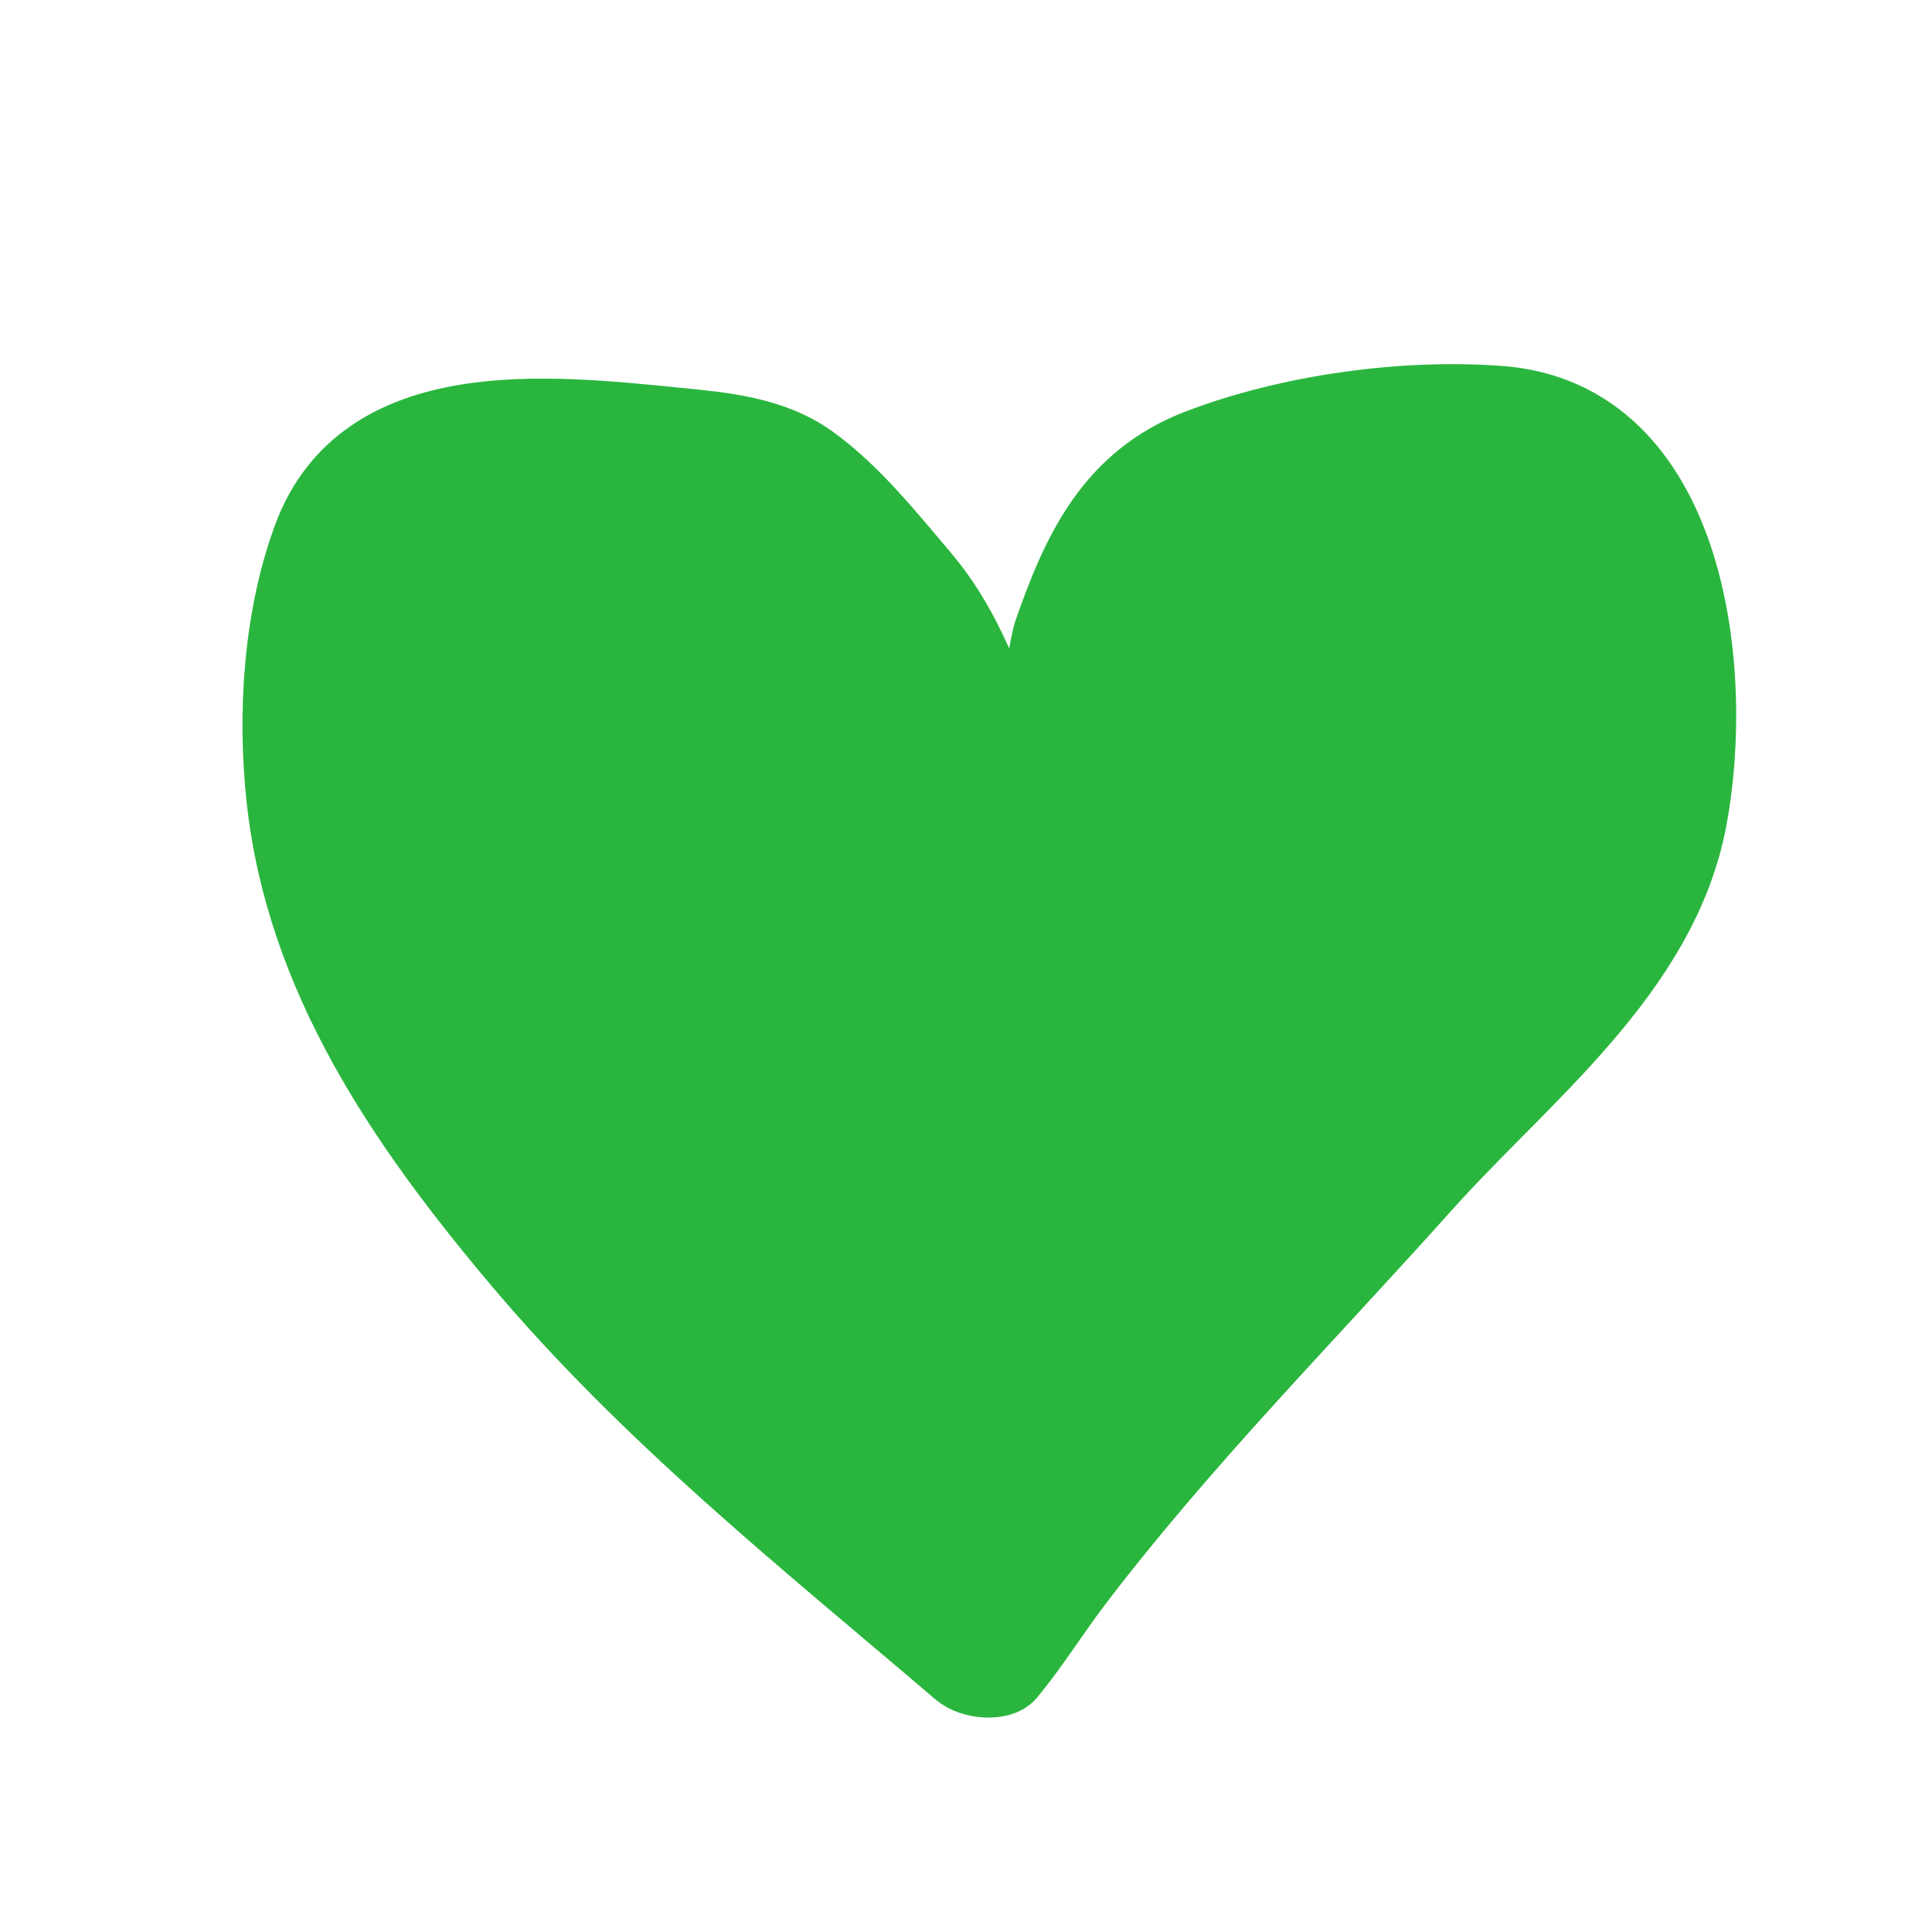 <?xml version="1.0" encoding="UTF-8"?> <svg xmlns="http://www.w3.org/2000/svg" width="539" height="539" viewBox="0 0 539 539" fill="none"><path d="M144.114 351.502C180.783 395.138 224.37 429.72 267.479 466.515C271.26 469.742 279.212 470.133 281.642 467.204C288.393 459.064 293.972 449.967 300.384 441.554C330.289 402.316 364.776 367.627 397.586 330.947C425.148 300.134 463.696 271.354 471.782 228.626C479.611 187.256 471.863 115.932 418.173 112.051C391.169 110.099 359.766 114.481 334.536 124.065C309.99 133.388 300.638 153.559 292.594 176.882C291.992 178.626 286.313 210.742 283.724 211.689C281.14 212.634 281.155 206.809 280.166 204.242C274.042 188.345 268.697 173.638 257.496 160.466C248.253 149.597 238.054 136.805 226.368 128.453C215.365 120.59 201.656 119.406 188.656 118.119C153.097 114.598 101.291 108.687 86.115 149.918C77.841 172.396 76.198 199.119 78.757 222.792C84.168 272.831 112.524 313.912 144.114 351.502Z" fill="#2AB63E" stroke="#2AB63E" stroke-width="20" stroke-linecap="round"></path></svg> 